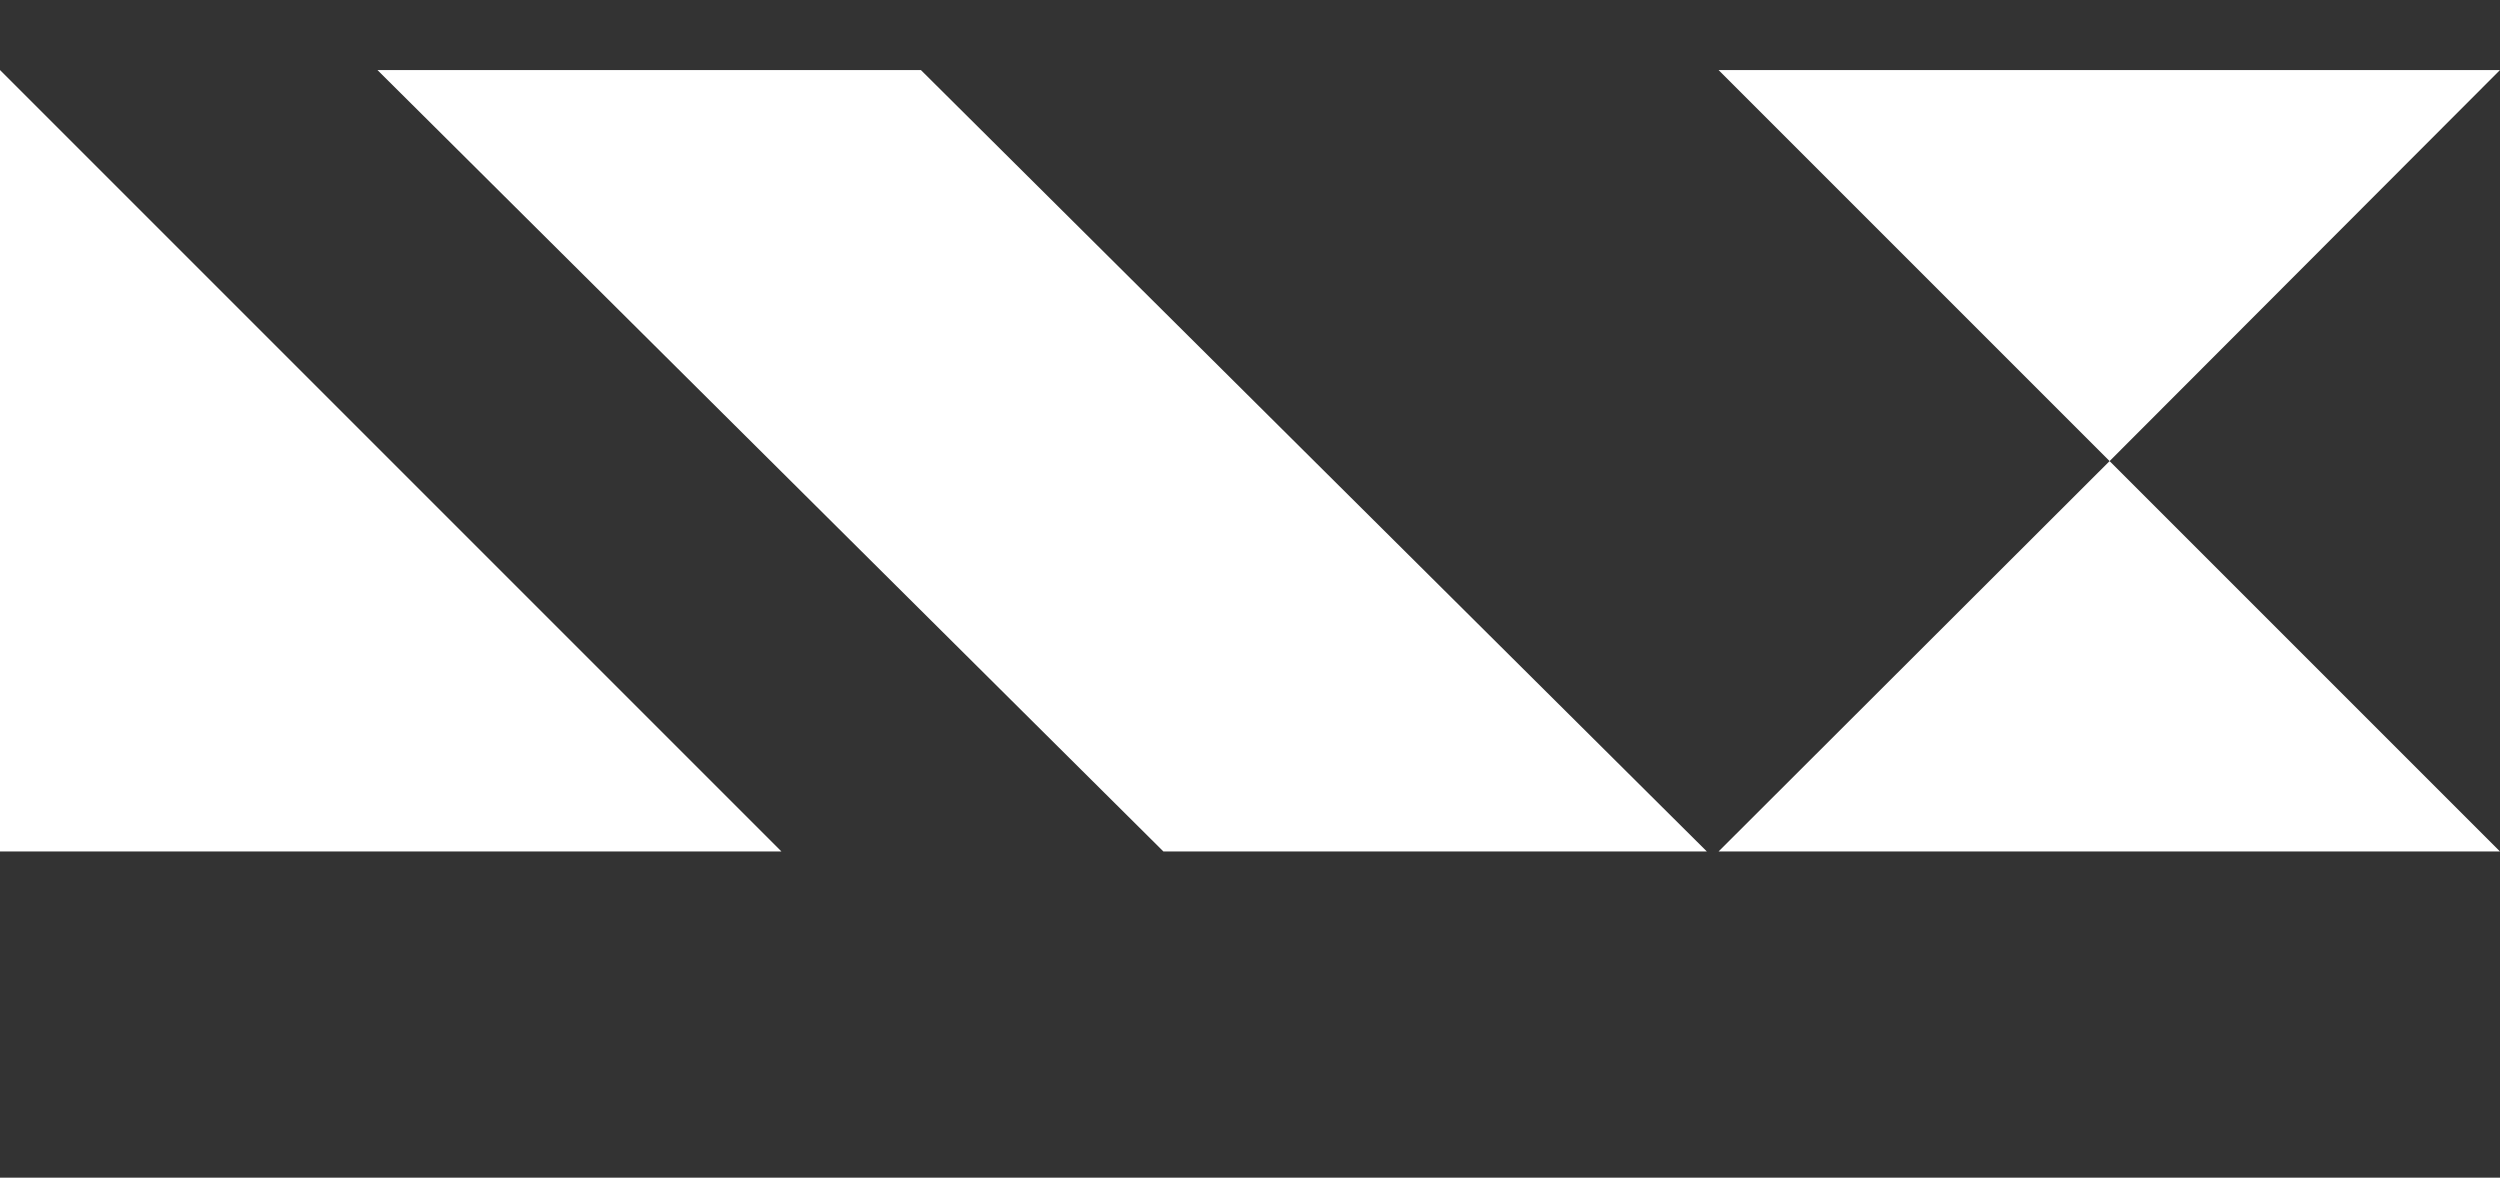 <?xml version="1.0" encoding="utf-8"?>
<!-- Generator: Adobe Illustrator 19.0.0, SVG Export Plug-In . SVG Version: 6.00 Build 0)  -->
<svg version="1.1" id="Capa_1" xmlns="http://www.w3.org/2000/svg" xmlns:xlink="http://www.w3.org/1999/xlink" x="0px" y="0px"
	 viewBox="-104 330.3 385.5 181.6" style="enable-background:new -104 330.3 385.5 181.6;" xml:space="preserve">
<rect x="-104" y="330.3" width="385.5" height="181.6" fill="#333333" stroke="none"/>
<style type="text/css">
	.st0{fill:#FFFFFF;}
</style>
<polygon id="XMLID_117_" class="st0" points="16.5,461.6 -104,461.6 -104,341.1 "/>
<polyline id="XMLID_116_" class="st0" points="281.5,461.6 161,461.6 221.3,401.4 "/>
<polyline id="XMLID_115_" class="st0" points="161,341.1 281.5,341.1 221.3,401.4 "/>
<polygon id="XMLID_134_" class="st0" points="159.2,461.6 75.4,461.6 -45.8,341.1 38,341.1 "/>
</svg>
